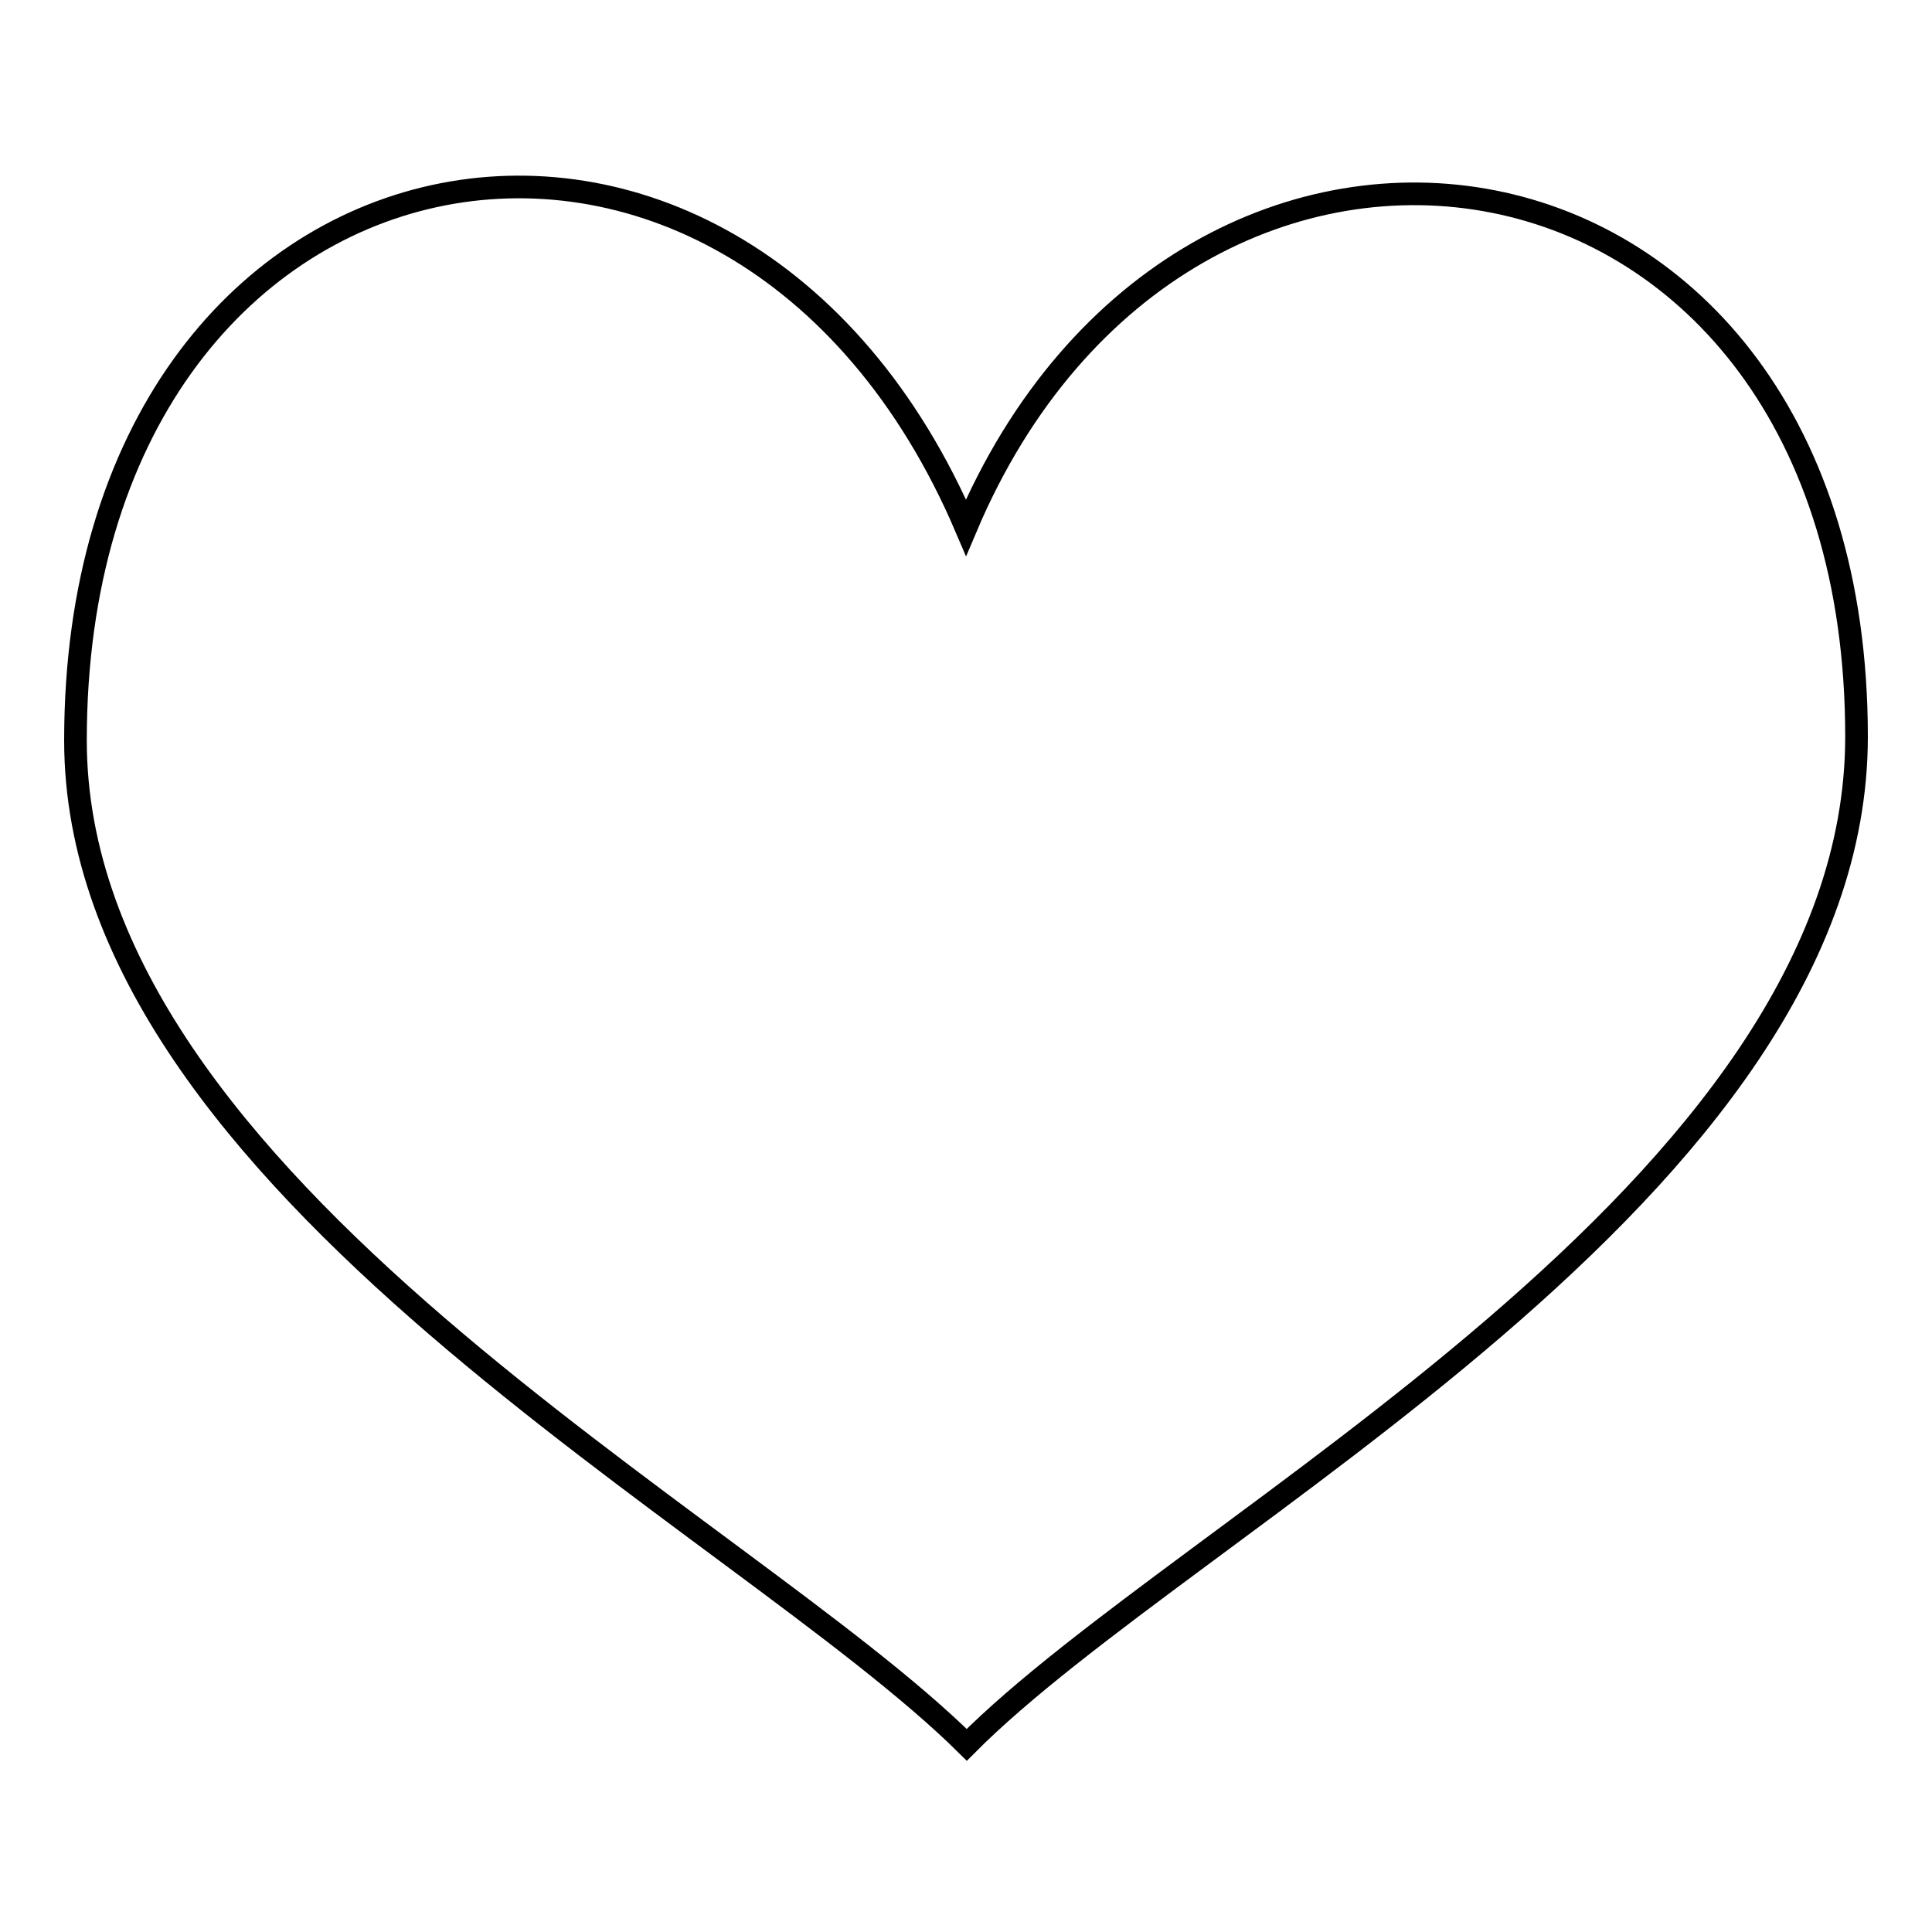 <?xml version="1.0" encoding="utf-8"?>
<!-- Svg Vector Icons : http://www.onlinewebfonts.com/icon -->
<!DOCTYPE svg PUBLIC "-//W3C//DTD SVG 1.1//EN" "http://www.w3.org/Graphics/SVG/1.1/DTD/svg11.dtd">
<svg version="1.1" xmlns="http://www.w3.org/2000/svg" xmlns:xlink="http://www.w3.org/1999/xlink" x="0px" y="0px" viewBox="0 0 256 256" enable-background="new 0 0 256 256" xml:space="preserve">
<g><g><path stroke-width="3" fill-opacity="0" stroke="#000000"  d="M128,69.9C97.4-1.7,10,15,10,98.1c0,59,88.2,103.5,118.1,133.1C157.5,201.6,246,157.8,246,97.6C246,14.3,157.1,1.1,128,69.9z"/></g></g>
</svg>